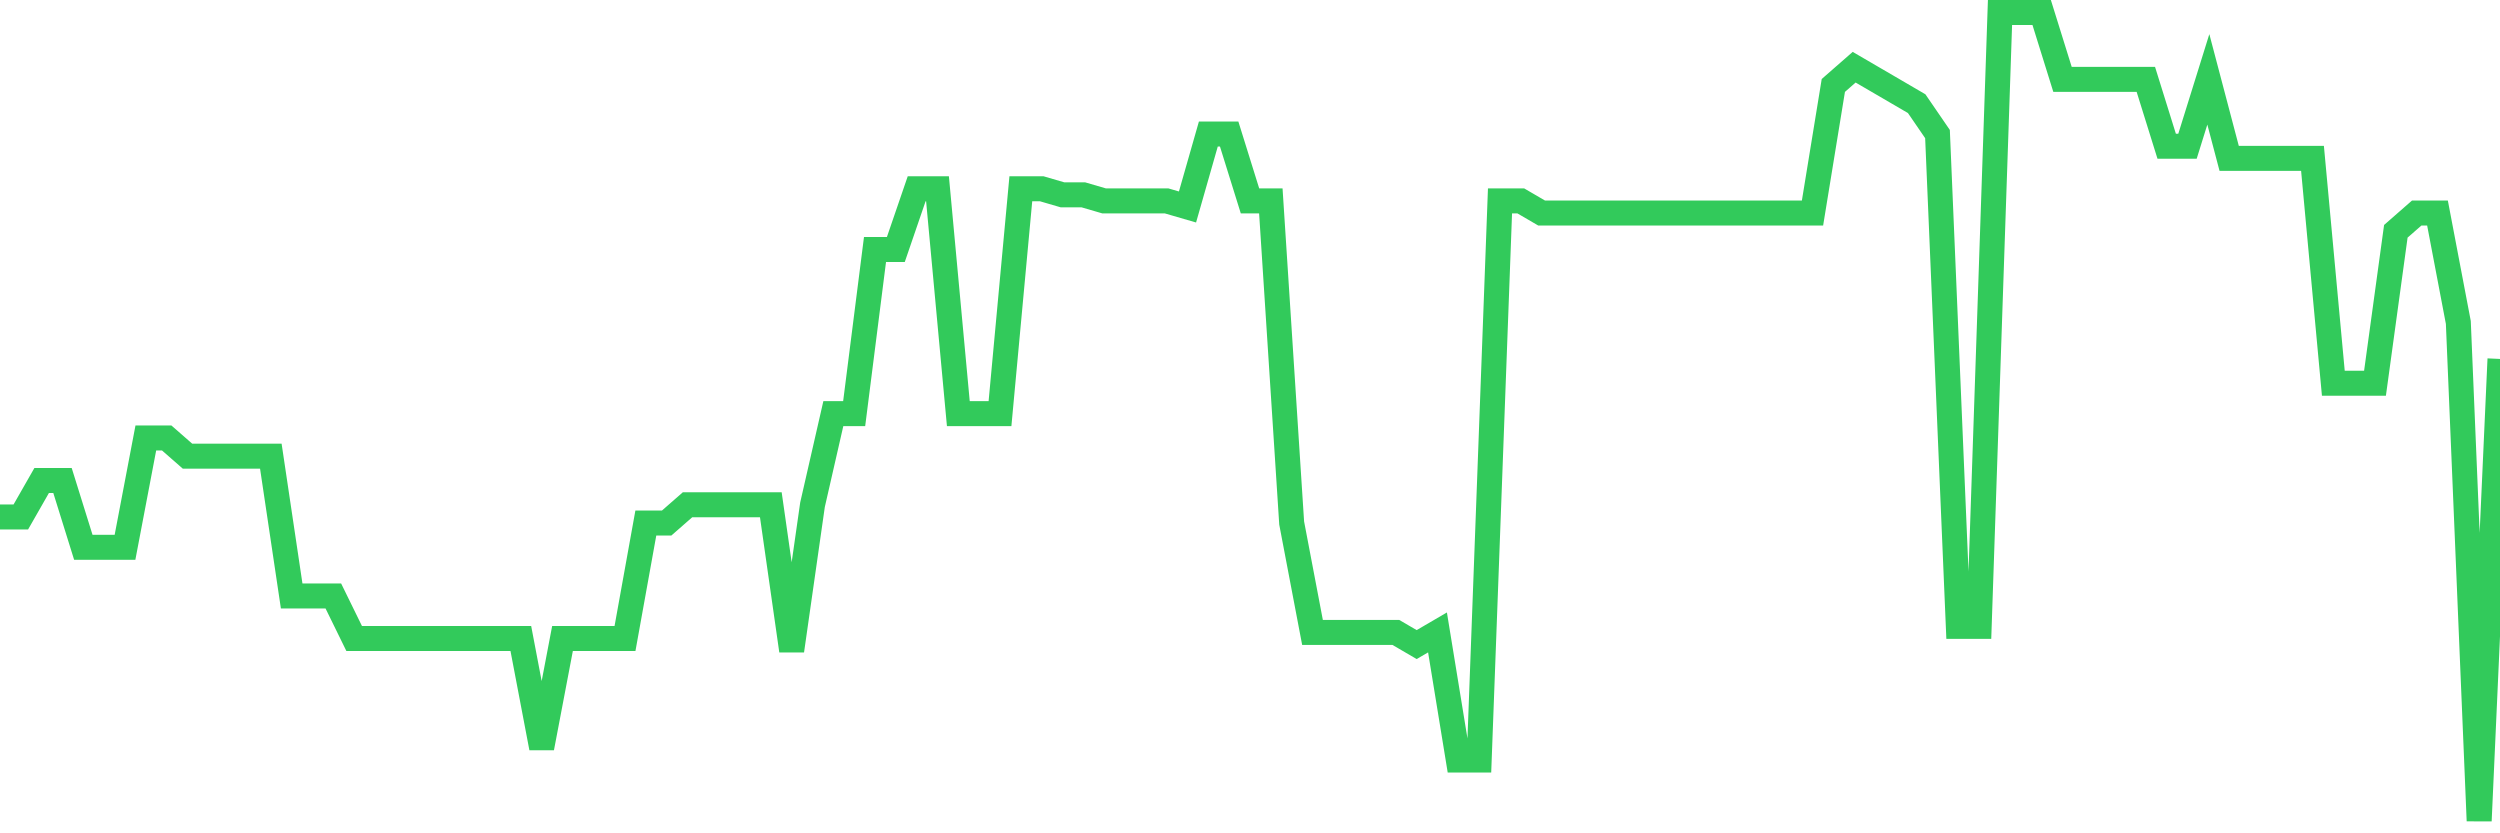 <svg
  xmlns="http://www.w3.org/2000/svg"
  xmlns:xlink="http://www.w3.org/1999/xlink"
  width="120"
  height="40"
  viewBox="0 0 120 40"
  preserveAspectRatio="none"
>
  <polyline
    points="0,24.814 1,24.814 2,23.063 3,23.063 4,26.272 5,26.272 6,26.272 7,21.021 8,21.021 9,21.896 10,21.896 11,21.896 12,21.896 13,21.896 14,28.606 15,28.606 16,28.606 17,30.648 18,30.648 19,30.648 20,30.648 21,30.648 22,30.648 23,30.648 24,30.648 25,30.648 26,35.899 27,30.648 28,30.648 29,30.648 30,30.648 31,25.105 32,25.105 33,24.23 34,24.23 35,24.23 36,24.23 37,24.23 38,31.232 39,24.23 40,19.854 41,19.854 42,11.977 43,11.977 44,9.06 45,9.06 46,19.854 47,19.854 48,19.854 49,9.06 50,9.06 51,9.352 52,9.352 53,9.644 54,9.644 55,9.644 56,9.644 57,9.935 58,6.435 59,6.435 60,9.644 61,9.644 62,25.105 63,30.356 64,30.356 65,30.356 66,30.356 67,30.356 68,30.94 69,30.356 70,36.483 71,36.483 72,9.644 73,9.644 74,10.227 75,10.227 76,10.227 77,10.227 78,10.227 79,10.227 80,10.227 81,10.227 82,10.227 83,10.227 84,10.227 85,10.227 86,10.227 87,10.227 88,4.101 89,3.226 90,3.809 91,4.392 92,4.976 93,6.435 94,30.065 95,30.065 96,0.6 97,0.6 98,0.6 99,3.809 100,3.809 101,3.809 102,3.809 103,3.809 104,7.018 105,7.018 106,3.809 107,7.602 108,7.602 109,7.602 110,7.602 111,7.602 112,18.395 113,18.395 114,18.395 115,11.102 116,10.227 117,10.227 118,15.478 119,39.4 120,17.229"
    fill="none"
    stroke="#32ca5b"
    stroke-width="1.2"
  >
  </polyline>
</svg>